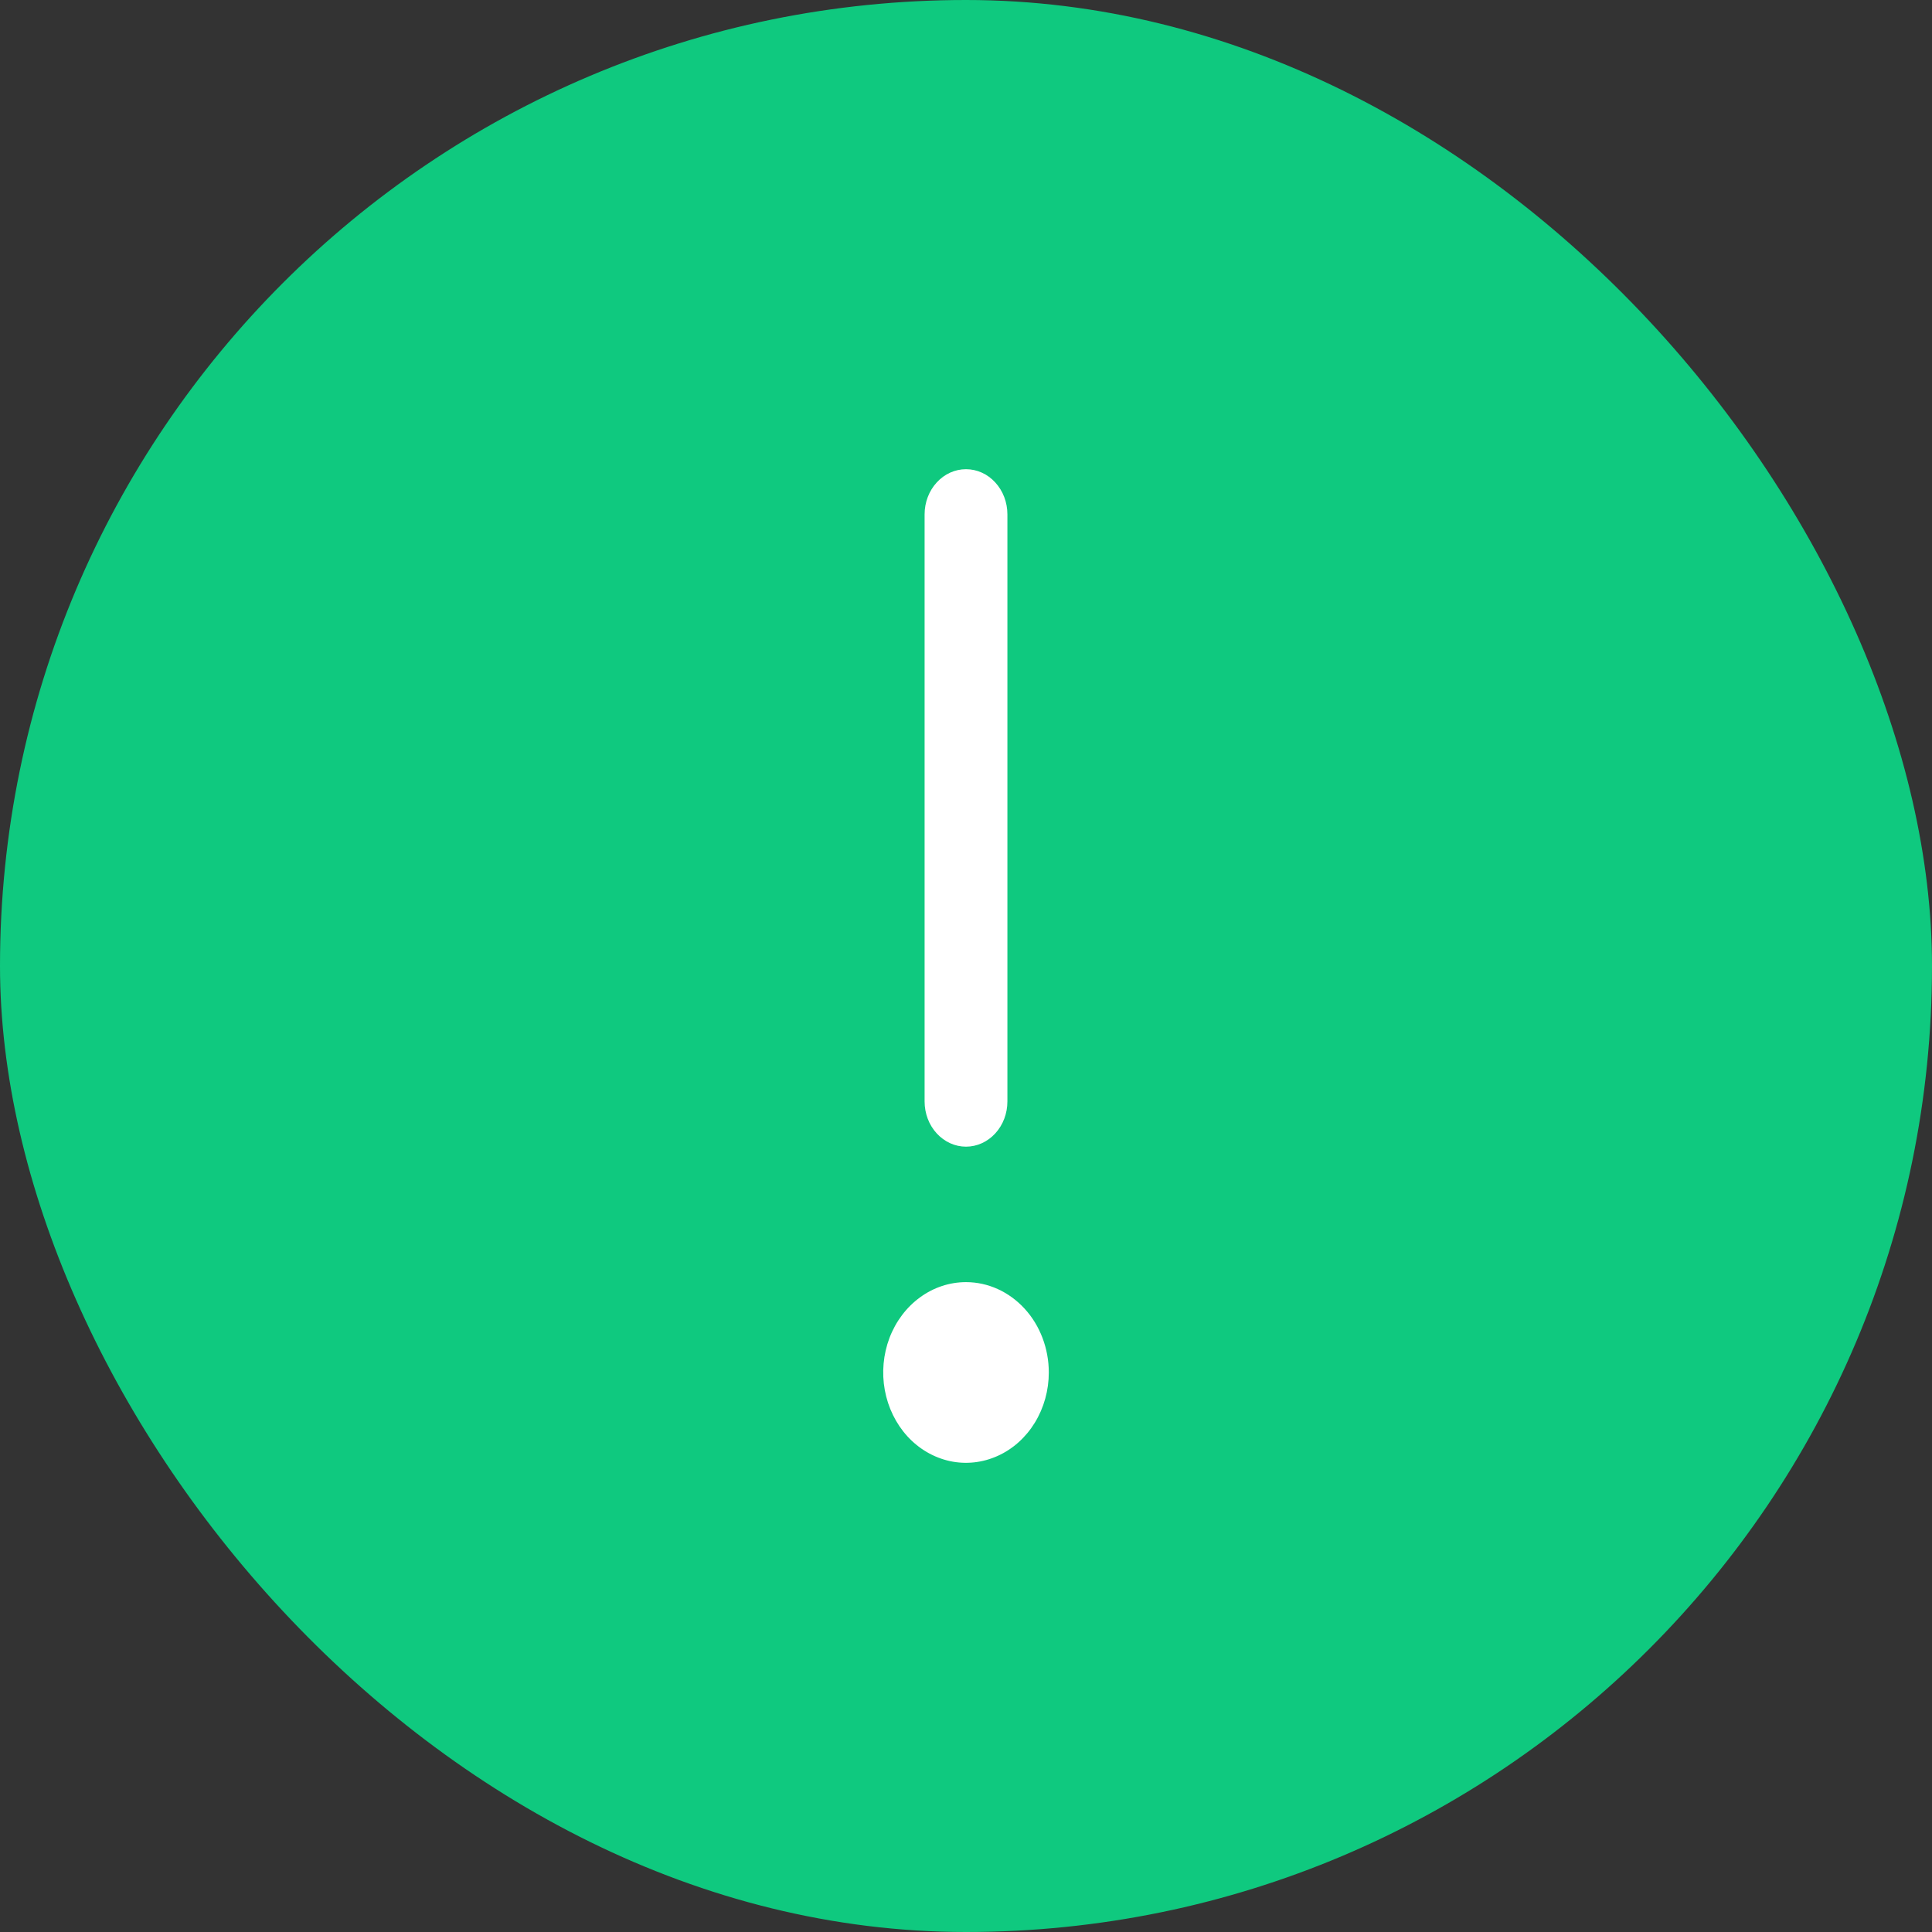 <?xml version="1.0" encoding="UTF-8"?> <svg xmlns="http://www.w3.org/2000/svg" width="35" height="35" viewBox="0 0 35 35" fill="none"><rect x="0" y="0" width="35" height="35" fill="#333333" stroke="none"/><rect width="35" height="35" rx="17.5" fill="#0FC97F"></rect><path d="M19 24.864C19 25.187 18.912 25.504 18.747 25.773C18.582 26.042 18.348 26.252 18.074 26.375C17.8 26.499 17.498 26.532 17.207 26.469C16.916 26.405 16.649 26.25 16.439 26.021C16.23 25.792 16.087 25.5 16.029 25.183C15.971 24.866 16.001 24.536 16.114 24.237C16.228 23.938 16.42 23.683 16.667 23.503C16.913 23.323 17.203 23.227 17.5 23.227C17.898 23.227 18.279 23.4 18.561 23.707C18.842 24.013 19 24.43 19 24.864ZM17.5 20.773C17.699 20.773 17.89 20.686 18.03 20.533C18.171 20.38 18.25 20.172 18.25 19.954V9.318C18.25 9.101 18.171 8.893 18.03 8.74C17.89 8.586 17.699 8.5 17.5 8.5C17.301 8.5 17.11 8.586 16.97 8.74C16.829 8.893 16.75 9.101 16.75 9.318V19.954C16.75 20.172 16.829 20.38 16.97 20.533C17.11 20.686 17.301 20.773 17.5 20.773Z" fill="white"></path></svg> 